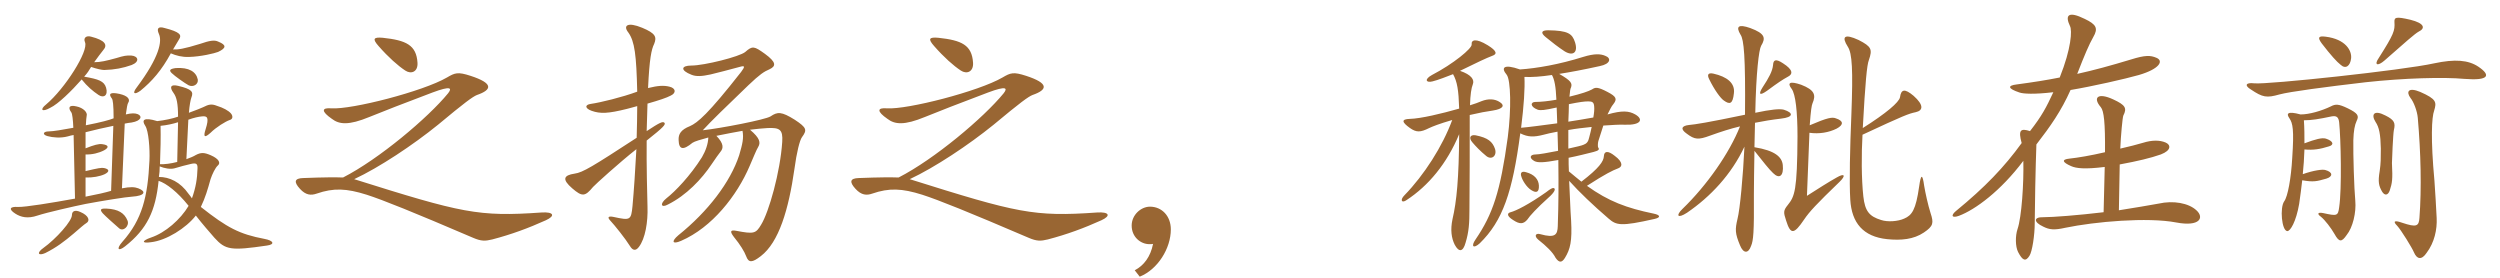 <svg xmlns="http://www.w3.org/2000/svg" xmlns:xlink="http://www.w3.org/1999/xlink" width="1350" height="150"><path fill="#996633" padding="10" d="M117.90 22.50C115.80 21.45 113.25 21.90 108 23.70C99.30 26.40 96 26.85 93.45 26.70C94.65 24.75 96 22.50 96.75 21.15C98.25 18.90 97.20 17.25 88.95 15.15C85.50 14.10 84.45 15.30 85.80 18.30C87.60 22.20 86.25 30.60 73.80 47.25C71.25 50.55 72.60 51.30 75.75 49.05C82.05 43.95 87.30 37.95 92.25 28.80C94.95 30 98.40 30.90 102 30.75C108.45 30.60 115.80 28.80 117.75 28.05C122.25 25.95 122.40 24.30 117.90 22.50ZM71.10 35.10C75.60 33.30 74.70 30.30 70.95 30C68.25 29.85 66.75 30.15 62.85 31.35C57.45 32.85 54.15 33.60 50.85 33.60C52.50 31.35 54.75 28.20 55.80 27C58.20 24.30 56.85 21.75 49.20 19.80C46.65 19.05 44.85 20.40 45.90 22.80C48 27.45 35.10 47.85 24.90 56.40C21.30 59.25 22.65 60.75 27.15 58.20C31.35 56.25 38.70 49.05 44.10 42.90C47.10 46.65 50.10 49.20 53.25 51.30C55.95 53.10 58.50 51.60 57.30 47.40C56.25 43.80 53.25 42.75 45.45 41.40C47.40 39.15 47.85 38.40 49.20 36.15C52.20 37.20 55.05 37.80 56.25 37.80C61.95 37.65 66.45 36.75 71.10 35.10ZM106.80 42.90C105.90 38.70 102 36.30 94.95 36.75C91.65 37.20 91.20 37.95 92.70 39.45C94.35 41.10 99.90 45 101.85 46.05C104.25 47.25 107.25 45.60 106.80 42.90ZM74.70 101.70C72.75 100.95 70.35 100.80 65.85 101.70L67.35 66.75C68.70 66.45 69.90 66.30 71.10 66.15C76.35 65.25 76.95 62.70 74.40 61.65C72.90 61.05 70.95 61.05 67.95 61.80C68.40 58.20 68.85 56.10 69.15 55.65C70.50 53.70 69.15 51.75 64.50 50.70C59.55 49.65 58.35 50.55 60.45 53.25C60.90 53.85 61.35 56.40 61.35 63.90C59.10 64.80 54.75 66 46.35 67.65C46.50 65.10 46.65 63.15 46.80 62.55C47.40 60.75 45 58.20 41.25 57.45C37.50 56.55 36.45 57.90 38.55 60.75C39 61.35 39.45 64.80 39.60 69C33.90 70.05 28.65 70.95 26.40 70.95C23.10 70.95 22.80 72.75 25.65 73.50C28.35 74.25 32.70 74.70 36.60 73.65C37.65 73.35 38.70 73.05 39.75 72.90L40.50 107.25C28.20 109.50 13.50 111.90 9.75 111.75C5.25 111.45 4.50 112.95 8.25 115.35C11.25 117.30 15 118.20 20.25 116.40C25.20 114.75 40.35 111.30 46.35 110.10C55.20 108.45 68.10 106.35 71.25 106.20C78.45 105.75 79.05 103.35 74.70 101.70ZM144.15 132.60C148.65 132 147.75 129.90 142.80 129C129.30 126.45 122.70 123 108.45 111.75C110.85 106.80 112.20 102.15 113.70 96.75C114.60 94.05 116.25 90.60 117.60 89.40C119.25 88.05 118.35 85.80 113.85 83.85C110.40 82.35 108.60 82.20 105.75 83.70C104.55 84.45 102.75 85.20 100.65 85.95L101.70 64.65C104.55 63.60 107.25 63 109.05 62.85C111.90 62.55 113.10 63.30 111 69.90C109.65 74.10 110.55 74.55 113.70 71.70C116.70 68.70 121.80 65.55 124.05 64.80C125.85 64.35 125.85 62.55 124.65 61.20C123.30 59.70 120.60 58.20 117.15 57.15C114.15 55.95 112.65 56.40 109.65 57.90C108.75 58.35 106.05 59.40 102 60.90C102.30 57 102.90 53.85 103.35 52.65C104.55 49.65 103.80 48.15 96.15 46.35C92.40 45.45 91.20 46.80 93.75 50.25C95.40 52.50 96.15 55.95 96.15 63C93.15 64.05 88.95 64.95 84.90 65.40C77.55 63.15 76.35 64.80 78.45 67.95C80.25 70.65 81 80.55 80.70 86.70C79.80 106.20 76.80 118.50 66.15 130.50C62.55 134.55 63.90 135.90 67.50 133.05C79.50 123.60 84 113.85 85.65 97.65C89.85 99 95.85 103.65 101.85 111.15C97.50 118.50 89.25 125.70 81.60 128.25C76.35 130.05 76.50 131.55 81.45 130.80C89.85 129.90 100.50 123.15 105.75 116.40C109.50 121.20 112.80 124.95 115.80 128.40C121.80 135 124.65 135.45 144.15 132.60ZM68.85 119.10C67.20 115.05 63.90 112.95 57.60 112.65C54.30 112.50 53.70 113.10 55.50 115.20C56.70 116.55 62.10 121.35 64.35 123.30C66.60 125.25 70.05 121.95 68.85 119.10ZM46.65 120.45C48.75 119.25 48 116.40 43.35 114.45C40.35 113.10 38.85 114.15 38.85 116.10C38.85 117.60 37.05 120.60 33.75 124.35C30.90 127.65 26.55 131.70 23.55 133.80C19.50 136.65 20.70 138.30 24.45 136.65C30.45 133.65 34.80 130.35 39.75 126.15C43.05 123.30 45.60 121.05 46.65 120.45ZM96.15 66L95.70 87.45C92.25 88.35 88.80 88.80 86.40 88.65C86.70 81.60 86.85 73.65 86.70 67.95C89.85 67.65 93.45 66.90 96.15 66ZM61.20 67.95L60 103.05C57 103.95 52.50 105 46.20 106.20L46.20 95.85C49.95 96 54 95.25 56.55 94.05C59.25 92.70 59.10 91.35 56.25 90.75C54.90 90.45 53.10 90.75 46.20 92.40L46.20 83.40C49.65 83.55 53.40 82.65 56.25 81.15C58.95 79.65 58.80 78.30 55.20 77.85C53.40 77.55 50.70 78.30 46.20 80.10L46.20 71.40C50.85 70.20 56.10 69 61.20 67.95ZM106.65 91.05C106.50 96.45 105.75 101.25 103.65 107.10C103.05 106.20 102.45 105.45 101.85 104.70C97.35 98.25 91.50 95.55 85.80 95.55C86.10 93.75 86.25 91.80 86.25 89.85C88.80 90.90 91.95 91.50 94.20 90.90C97.05 90 100.65 89.10 103.20 88.50C105.90 87.90 106.80 88.35 106.65 91.05ZM225.45 33.90C224.85 24.30 219.30 21.75 206.70 20.40C201.60 19.95 201 21 204.45 24.90C209.70 30.90 214.95 35.55 218.85 38.10C222 40.20 225.75 38.85 225.45 33.90ZM294.75 118.95C300 116.55 299.10 114.30 292.35 114.75C258.30 117.15 249.45 115.05 191.25 96.75C204.75 90.45 223.05 78.30 236.55 67.35C250.95 55.35 255.30 52.20 257.55 51.30C265.80 48.45 266.55 45 254.10 40.95C247.20 38.70 245.70 39.30 241.35 41.85C228.45 49.35 189.90 59.25 178.95 58.50C173.55 58.05 173.40 60.15 179.25 64.20C183.15 67.20 188.25 67.80 199.50 63.15C206.85 60.15 217.65 55.95 233.55 49.95C243.60 46.20 244.20 47.55 241.95 50.40C231.15 63.60 204.60 85.95 185.25 95.85C181.35 95.70 175.05 95.70 163.65 96.15C159.15 96.30 158.40 98.10 162 102C165.15 105.45 168 105.60 171 104.55C180.15 101.40 187.05 101.70 198 105.15C206.85 108 222.90 114.45 255.45 128.40C259.95 130.35 262.05 130.20 265.80 129.30C276.15 126.60 285.45 123.15 294.75 118.95ZM362.25 51.60C365.40 50.10 364.80 47.55 361.50 46.80C358.50 46.05 355.35 46.20 349.95 47.55C350.70 31.65 351.75 26.70 353.25 23.70C354.75 19.95 354 18 346.80 15C338.85 11.70 336.30 13.80 339.30 17.55C342.75 22.35 343.65 29.85 344.10 49.50C336 52.50 324.30 55.35 319.05 56.10C315.75 56.55 315.75 58.50 319.50 59.85C324.15 61.50 328.35 61.35 338.55 58.80C340.50 58.35 342.30 57.75 344.10 57.30C344.10 62.55 343.95 68.40 343.80 74.40C320.10 89.85 314.70 93.15 310.35 93.75C304.20 94.65 303.45 96.90 309 101.70C314.40 106.35 315.90 106.20 320.25 100.95C321.45 99.60 334.50 87.75 343.65 80.55C343.05 91.80 342.30 103.20 341.55 111.30C340.80 118.95 340.35 119.10 331.35 117.15C328.50 116.55 327.90 117.30 329.40 118.95C331.95 121.65 337.80 129 340.20 132.90C341.55 135.15 343.20 135.75 345 133.35C348.45 128.85 349.95 119.85 349.65 111.60C349.50 106.65 349.05 88.20 349.20 75.90C358.50 68.55 359.55 67.20 358.80 66.30C357.90 65.40 356.25 66.15 349.20 70.80C349.35 65.10 349.50 60.15 349.65 55.95C355.95 54.15 360 52.80 362.25 51.60ZM433.05 74.10C435.90 70.20 435.75 69 429.15 64.65C421.95 60.15 419.85 60.30 416.10 62.85C413.25 64.65 389.10 69.30 379.50 70.35C383.85 65.55 392.25 57.45 404.10 46.05C410.40 40.05 412.50 38.70 415.65 37.35C419.10 35.70 419.25 33.60 413.10 29.10C407.25 24.90 406.35 24.60 402.45 28.05C399.45 30.60 380.25 35.40 373.35 35.40C367.80 35.40 367.20 37.95 373.35 40.35C375.90 41.40 378.90 41.25 383.70 40.20C386.70 39.45 394.05 37.65 399.90 36C402.15 35.40 402.45 35.85 400.20 38.85C382.35 61.65 376.65 66.30 372.60 68.10C367.65 70.05 366.30 72.45 366.45 75.60C366.60 80.85 368.85 81.30 373.95 77.10C375 76.35 378.60 75.30 382.50 74.25C382.35 77.70 381.15 81.30 379.05 84.90C372.75 94.95 364.65 103.35 359.85 107.10C356.10 110.10 357 112.50 360.75 110.40C370.65 105.45 378.90 96.75 384.30 88.65C386.10 85.95 388.35 82.80 389.10 81.90C390.60 80.10 391.05 77.70 386.85 73.35C391.95 72.30 396.75 71.40 400.95 70.65C401.70 74.55 400.95 77.70 399.15 83.85C394.35 98.40 382.35 114.15 366.30 127.05C362.40 130.35 363 132.15 367.80 130.05C384.45 122.85 397.95 105.75 404.85 89.55C406.50 85.80 408.45 80.85 409.50 79.20C410.70 77.10 410.55 74.70 405 70.05C408.75 69.60 411.90 69.30 414.45 69.15C421.05 68.85 422.85 69.90 422.40 76.65C421.35 92.85 415.20 114.60 411 121.35C408.15 126.15 407.10 126.45 397.65 124.65C394.50 124.05 393.90 124.80 396.30 127.95C399.75 132.15 402 135.90 402.90 138.30C404.25 142.05 406.20 141.90 410.85 138.30C420.60 130.80 425.85 113.25 429 91.20C430.20 82.20 431.85 75.75 433.05 74.10ZM525.45 33.90C524.85 24.30 519.30 21.75 506.70 20.40C501.60 19.95 501 21 504.45 24.90C509.70 30.90 514.95 35.55 518.85 38.10C522 40.20 525.75 38.85 525.45 33.90ZM594.75 118.95C600 116.55 599.10 114.30 592.35 114.75C558.30 117.15 549.45 115.05 491.25 96.75C504.75 90.45 523.05 78.30 536.55 67.35C550.95 55.35 555.30 52.20 557.55 51.30C565.80 48.45 566.55 45 554.10 40.95C547.20 38.70 545.70 39.30 541.35 41.85C528.45 49.35 489.90 59.25 478.95 58.50C473.55 58.05 473.40 60.15 479.25 64.20C483.15 67.20 488.25 67.80 499.50 63.15C506.85 60.15 517.65 55.95 533.55 49.95C543.60 46.20 544.20 47.55 541.95 50.40C531.15 63.60 504.60 85.95 485.25 95.85C481.35 95.70 475.05 95.70 463.65 96.15C459.15 96.30 458.40 98.10 462 102C465.15 105.45 468 105.60 471 104.55C480.15 101.40 487.05 101.70 498 105.15C506.85 108 522.90 114.45 555.45 128.40C559.95 130.35 562.05 130.20 565.80 129.30C576.15 126.60 585.45 123.15 594.75 118.95ZM615.45 149.40C625.20 145.50 632.25 134.10 632.25 123.90C632.25 116.55 627.30 111.60 621 111.60C616.05 111.60 611.10 116.10 611.10 121.80C611.10 127.95 615.90 131.85 620.70 131.85C621.30 131.85 622.05 131.85 622.65 131.70C621.30 138.60 617.70 143.40 612.75 145.95ZM838.95 101.55C838.35 101.40 837.15 102 834.90 103.80C825.75 110.25 818.70 113.85 815.70 114.60C813.90 115.05 813.45 116.55 817.05 118.80C820.65 121.20 822.60 121.05 824.70 118.65C826.05 116.55 830.10 112.20 836.10 106.80C839.55 103.80 840.30 101.85 838.95 101.55ZM831 100.20C830.85 96.90 828.60 94.20 824.10 93C821.70 92.25 820.80 93.30 821.55 95.40C822.15 97.50 824.40 101.10 826.80 102.60C829.80 104.55 831.15 103.65 831 100.20ZM846.90 65.70C847.05 61.95 847.20 58.95 847.20 56.25C853.20 55.05 855.60 54.75 857.70 54.75C859.80 54.75 860.70 55.20 860.85 57.45C861 58.95 860.85 60.90 860.40 63.45C854.55 64.50 851.70 64.95 846.90 65.70ZM859.50 68.55C859.20 70.20 858.75 72 858.15 74.25C857.70 76.50 856.80 77.55 855.15 78.15C854.25 78.60 850.95 79.35 846.90 80.25C846.90 76.50 846.90 73.20 846.90 70.20C850.95 69.45 855.30 69 859.50 68.55ZM820.80 37.50C811.80 34.35 810.45 36.60 813.60 40.35C815.85 43.20 816.15 59.10 814.20 74.10C810.15 103.65 806.10 115.65 796.80 129.30C794.10 133.20 795.75 134.40 799.05 131.40C811.50 119.25 816.75 103.80 820.95 72C825.15 74.10 828.30 74.10 833.55 72.75C835.65 72.15 837.30 71.85 841.05 71.10C841.20 74.25 841.20 77.55 841.35 81.45C836.10 82.50 831 83.40 829.35 83.40C826.05 83.40 825.60 85.35 828.60 87C830.40 87.90 833.40 87.90 841.50 86.40C841.65 101.25 841.65 108.15 841.20 122.10C841.05 126.75 839.85 128.70 831.75 126.45C829.20 125.70 828.30 127.50 830.70 129.45C835.05 132.90 838.50 136.20 840 139.20C841.95 142.05 843.45 141.90 845.10 139.20C847.95 134.55 849 130.20 848.40 119.10C847.95 112.95 847.80 106.05 847.35 97.65C852.90 103.80 860.10 110.70 868.65 118.05C872.85 121.65 875.10 122.40 893.55 118.20C896.85 117.45 896.70 116.10 892.95 115.35C878.40 112.35 868.65 108.75 856.95 100.35C867.15 93.75 871.05 91.95 873.45 91.05C876.30 90.15 876.60 87.60 871.95 84.15C868.20 81.15 866.25 81.60 866.10 84.30C865.95 87.15 863.55 90.75 853.95 98.10C851.85 96.45 849.75 94.65 847.20 92.55C847.05 90 847.05 87.45 847.05 85.20C851.70 84.30 856.95 82.95 860.55 82.05C863.40 81.30 863.85 80.70 862.95 79.50C862.80 79.05 862.80 77.25 863.10 76.20C864.15 72.90 865.05 70.20 865.80 67.80C870.60 67.50 874.65 67.20 877.50 67.35C886.05 67.65 887.70 64.50 883.05 61.80C879.60 59.85 876 59.55 868.05 61.80C869.25 59.40 870.15 57.45 871.20 56.25C873.30 53.55 873 52.20 868.05 49.65C862.65 46.80 861.45 47.10 859.65 48.30C857.70 49.35 854.25 50.55 847.50 52.20C847.80 48.90 847.95 48 848.40 47.10C849 45 848.55 43.65 841.95 39.90C847.80 39 855 37.65 863.85 35.70C869.85 34.50 870.15 31.35 866.85 30.15C864.45 29.10 861.15 28.80 854.85 30.75C841.95 34.80 829.80 36.90 820.80 37.50ZM838.05 40.50C839.40 42.90 840.15 46.65 840.45 53.85C836.25 54.60 832.05 55.05 829.05 55.05C826.50 55.05 826.05 57.60 830.40 59.25C831.90 59.70 834 59.55 840.60 58.05C840.75 60.45 840.75 63.30 840.90 66.60C832.95 67.65 825.15 68.70 821.40 69C822.90 57 823.50 47.85 823.20 41.55C827.70 41.70 831.90 41.40 838.05 40.50ZM850.50 22.80C849 18.15 846.75 16.50 835.95 16.35C832.35 16.35 831.75 17.70 834.75 20.10C838.05 22.80 841.50 25.50 844.95 27.75C849.45 30.45 852.30 28.35 850.50 22.80ZM807.30 80.40C805.95 76.50 803.55 74.40 796.80 73.05C793.95 72.60 792.90 74.40 795.15 76.95C796.80 78.90 799.35 81.60 802.65 84.30C805.50 86.55 808.50 84.15 807.30 80.40ZM787.95 72.45C787.80 96.30 786.60 108.75 784.35 118.35C783.15 124.05 783.75 128.55 785.55 132.15C787.80 136.35 790.05 136.05 791.40 131.10C793.20 125.25 793.50 120.45 793.50 112.95C793.65 96.15 793.65 84.15 793.65 62.10C798.75 60.90 802.80 60.15 806.10 59.70C811.95 58.80 812.55 56.85 810 55.20C807.15 53.25 803.55 53.25 800.10 54.60C798.45 55.35 796.20 56.10 793.80 56.85C793.95 51.15 794.55 47.40 795.30 45.60C796.35 43.05 794.55 40.35 788.40 38.25C797.55 33.75 802.65 31.35 805.80 30.15C808.50 29.25 808.50 27.60 803.40 24.45C796.80 20.40 794.40 21.60 794.70 24C795 26.10 784.80 34.50 773.25 40.50C768.90 42.90 770.10 44.85 773.55 43.95C776.25 43.35 781.95 41.10 784.65 40.05C786.90 44.10 787.65 48.60 787.95 58.65C778.50 61.35 767.25 64.05 761.25 64.20C756.75 64.35 756.75 65.85 761.40 69.15C764.85 71.55 766.95 71.55 771.75 69.15C773.70 68.25 777 66.90 784.20 64.80C778.95 79.05 769.05 94.50 758.40 105.45C755.85 108 756.90 109.95 759.60 108C771.30 100.35 781.35 88.35 787.95 72.45ZM977.25 67.65C977.85 59.40 978.30 56.85 978.75 55.80C980.70 51.30 979.95 48.60 972.60 45.75C966.45 43.65 964.95 44.70 967.50 48C969.60 50.85 970.65 60.30 970.65 73.65C970.50 102.90 969.15 106.05 965.40 110.70C963 113.70 963 114.60 964.50 119.10C966.90 126.75 968.70 126.75 974.25 118.50C977.10 114.30 980.85 110.25 993.30 98.25C996.90 94.80 996.15 93.30 991.80 95.85C987.75 98.10 981.60 102 975.75 105.75C976.35 89.85 976.80 79.20 977.10 71.70C982.35 72.45 987.60 71.55 991.80 69.45C995.70 67.35 995.55 65.25 991.35 63.90C989.40 63.15 987 63.45 977.25 67.65ZM939.60 68.25C933.90 82.65 921.75 100.05 908.55 112.80C904.80 116.40 905.85 118.20 910.95 114.90C923.70 106.20 934.95 94.20 942 79.20C941.25 95.10 939.60 112.95 938.25 118.20C936.90 123.90 936.90 126 939.60 132.45C941.40 136.95 944.10 137.10 945.60 132.75C946.80 129.90 947.25 125.70 947.10 105C947.10 99.45 947.25 91.05 947.40 81.45C952.05 87.30 955.35 91.50 957.45 93.45C960.90 96.90 963.30 94.95 962.70 89.10C962.25 84.75 958.50 81.30 947.40 79.50C947.55 75.15 947.55 70.65 947.70 66.30C952.20 65.40 956.70 64.65 961.80 64.05C968.55 63.30 968.55 60.90 963.30 59.25C961.05 58.65 956.40 59.10 947.85 60.90C948.30 39.15 949.80 26.85 951 24.75C953.55 20.55 953.25 18.15 945.15 15.15C938.70 12.90 937.20 14.25 939.90 18.75C941.70 21.30 942.60 30.60 942.30 61.95C922.20 66.15 915.45 67.20 912 67.50C907.95 67.95 907.35 69.75 910.80 72.15C915.15 75.45 917.10 75.60 923.55 73.20C929.40 71.10 934.50 69.45 939.60 68.25ZM1005.90 69.15C1007.25 44.40 1008.15 34.95 1009.20 32.40C1011.15 26.70 1010.70 25.20 1003.65 21.60C995.85 18 994.35 19.80 997.80 25.20C1000.20 28.80 1000.65 37.80 999.75 61.65C999 79.65 998.55 98.40 999.15 107.85C999.90 120.30 1006.05 127.80 1019.10 129.15C1026.60 129.90 1033.35 129.30 1038.90 125.55C1044 122.10 1044.30 120.45 1042.50 115.05C1041.15 110.85 1039.65 103.95 1039.05 100.35C1038.15 93.60 1037.25 94.05 1036.35 100.65C1034.55 113.40 1032.45 116.25 1028.25 118.05C1024.95 119.55 1019.40 120 1015.80 118.80C1009.50 116.85 1007.10 114.15 1006.20 106.05C1005.15 96.45 1005.15 83.10 1005.75 72.75C1028.25 62.25 1030.80 61.35 1034.40 60.60C1038.60 59.70 1038.90 56.70 1033.35 51.75C1028.55 47.70 1026.60 48.15 1026 52.50C1025.55 55.20 1018.50 61.20 1005.90 69.15ZM936.30 50.40C937.05 44.85 932.55 41.40 925.20 39.75C922.35 39.15 921.75 40.35 922.95 42.75C925.80 48.60 929.10 53.10 930.90 54.30C934.05 56.55 935.70 56.25 936.30 50.40ZM965.25 41.55C968.40 40.05 968.25 37.65 962.85 34.20C958.80 31.50 957.60 32.40 957.45 35.10C957.15 38.40 955.20 42 951.75 47.25C949.50 50.85 950.10 51.90 954.15 49.05C960.45 44.40 962.55 43.05 965.25 41.55ZM1164.45 31.20C1161.30 29.85 1158.45 29.70 1150.80 32.10C1139.40 35.55 1130.55 37.95 1121.70 39.90C1125.60 29.85 1128.15 23.85 1130.40 19.95C1133.10 15.30 1132.05 13.20 1125.75 10.20C1116.90 5.85 1114.95 8.10 1117.80 14.10C1119 16.35 1118.55 26.10 1112.25 41.85C1105.50 43.20 1098 44.40 1089 45.60C1083.90 46.20 1084.20 47.85 1090.50 49.95C1092.60 50.70 1098.60 51 1108.80 49.80C1105.05 57.90 1102.65 62.55 1096.20 70.80C1091.10 69.15 1089.75 70.20 1091.70 77.25C1082.25 90.30 1071.90 101.10 1056.15 114C1053.30 116.40 1054.05 117.90 1057.80 116.55C1066.65 113.25 1080.45 103.05 1092.60 86.85C1092.90 98.70 1091.70 117.30 1089.45 123.75C1088.25 127.35 1088.25 133.05 1089.75 136.05C1092.15 140.70 1093.80 141.45 1095.90 138.15C1097.40 135.90 1098.75 126.90 1098.75 120.60C1098.75 113.10 1099.20 90.30 1099.65 78C1107.30 68.10 1113 60 1118.10 48.60C1129.80 46.65 1147.65 42.60 1155 40.50C1166.25 37.20 1168.50 32.85 1164.45 31.20ZM1186.05 113.55C1181.85 109.65 1173.60 108.15 1165.65 109.95C1160.55 110.85 1152.90 112.20 1144.20 113.55L1144.65 88.80C1154.40 87 1161.30 85.35 1166.85 83.40C1172.70 81.15 1172.25 78.15 1169.40 76.95C1166.25 75.60 1162.05 75.60 1157.25 77.10C1154.10 78 1149.75 79.20 1144.95 80.25C1145.25 73.20 1146.15 63.45 1146.60 62.40C1148.70 58.35 1147.65 56.70 1141.20 53.70C1132.80 49.80 1129.95 52.65 1134.45 57.90C1136.10 59.85 1136.85 66.30 1136.70 82.20C1129.05 84 1121.85 85.20 1117.50 85.65C1113.15 86.10 1113.60 87.60 1118.40 89.70C1121.10 90.90 1125.60 91.50 1136.55 90.15L1135.95 114.60C1122.15 116.25 1108.50 117.30 1103.25 117.30C1098.30 117.15 1097.85 119.85 1103.40 122.40C1106.70 124.05 1109.25 124.35 1115.25 123C1131.15 119.70 1159.65 117.15 1175.25 120.15C1188 122.55 1190.40 117.45 1186.05 113.55ZM1306.05 17.10C1309.80 15.30 1309.35 12.60 1301.55 10.65C1293.75 8.85 1292.85 9.30 1293 12C1293.30 16.50 1292.70 18.45 1284.60 31.20C1281.75 35.25 1284 35.85 1287.60 32.70C1298.85 22.80 1304.10 18.15 1306.05 17.10ZM1269.60 31.50C1270.05 27.45 1266.75 21.15 1255.80 19.80C1252.05 19.35 1251.30 20.10 1253.70 23.40C1258.65 29.85 1261.95 33.45 1263.90 34.95C1266.60 37.50 1269.15 35.70 1269.60 31.50ZM1338.30 36C1332.90 32.40 1325.70 31.80 1314.45 34.20C1297.65 37.95 1224.30 45.75 1217.40 45C1212.30 44.40 1212.15 46.35 1215.45 48.30C1221.90 52.65 1224 52.95 1230.90 51C1236.45 49.50 1255.65 46.95 1277.55 44.40C1298.10 42.15 1319.70 41.55 1330.80 42.60C1344.15 43.65 1345.20 40.65 1338.30 36ZM1292.70 70.20C1293.60 66.45 1293 64.80 1288.20 62.40C1281.90 59.10 1280.25 61.80 1282.80 65.85C1284.75 68.70 1285.50 72.60 1285.65 80.25C1285.65 85.35 1285.65 88.20 1285.05 92.25C1284 98.40 1284.60 100.35 1286.25 103.35C1287.75 105.90 1289.55 105.45 1290.45 102.90C1291.80 98.70 1292.10 97.05 1291.65 88.05C1291.65 86.85 1292.25 72.15 1292.70 70.20ZM1272.60 65.25C1273.95 62.55 1273.35 61.20 1267.80 58.50C1262.85 56.10 1261.20 56.10 1258.65 57.45C1253.70 59.85 1247.10 61.80 1242.30 61.80C1235.10 59.85 1234.50 61.35 1236.30 63.90C1238.10 66.60 1238.85 69.90 1237.80 85.35C1237.20 96.15 1235.40 106.20 1233.45 108.75C1231.05 112.20 1232.10 124.50 1235.10 124.80C1236.75 124.95 1239.90 119.70 1241.55 110.10C1242.15 105.75 1242.75 101.55 1243.20 97.35C1249.35 98.40 1251 97.95 1256.25 96.45C1259.70 95.40 1260 93 1255.65 91.80C1254.15 91.35 1249.50 91.95 1243.50 94.05C1243.95 89.70 1244.25 85.35 1244.40 80.70C1249.20 81.15 1252.80 80.55 1257.60 79.05C1260.45 78.30 1260.15 76.20 1255.95 74.85C1253.85 74.25 1250.40 75.15 1244.40 77.40C1244.40 73.20 1244.40 69.15 1244.10 64.95C1248.15 64.95 1252.05 64.35 1259.10 62.85C1261.65 62.40 1262.85 63.15 1263.15 66.15C1264.05 74.70 1264.65 102.15 1263.15 111.90C1262.55 116.70 1261.95 116.70 1254.45 115.05C1251.30 114.45 1251.30 115.65 1253.25 117C1255.50 118.80 1258.80 123.15 1260.60 126.30C1263.15 130.95 1264.50 130.80 1267.20 126.90C1270.50 122.85 1272.45 114.75 1271.85 108.30C1271.25 102.15 1270.65 83.10 1270.80 75.75C1270.95 70.65 1271.55 67.50 1272.60 65.25ZM1315.80 117.75C1315.50 110.70 1315.05 104.85 1314.60 97.65C1312.50 75 1313.10 63.30 1314.45 59.70C1315.80 55.20 1315.80 53.55 1306.95 49.65C1300.50 46.95 1299.15 49.50 1301.70 52.95C1303.35 54.90 1305.30 60 1305.60 63.60C1307.25 82.50 1307.70 101.85 1306.50 117.60C1306.20 122.25 1304.85 122.85 1297.20 120.30C1292.55 118.65 1292.25 119.70 1294.50 121.95C1296.60 124.20 1302.60 133.95 1303.50 136.20C1305.15 140.10 1307.70 140.55 1310.40 136.50C1314.60 130.95 1316.10 123.90 1315.80 117.75Z"/></svg>